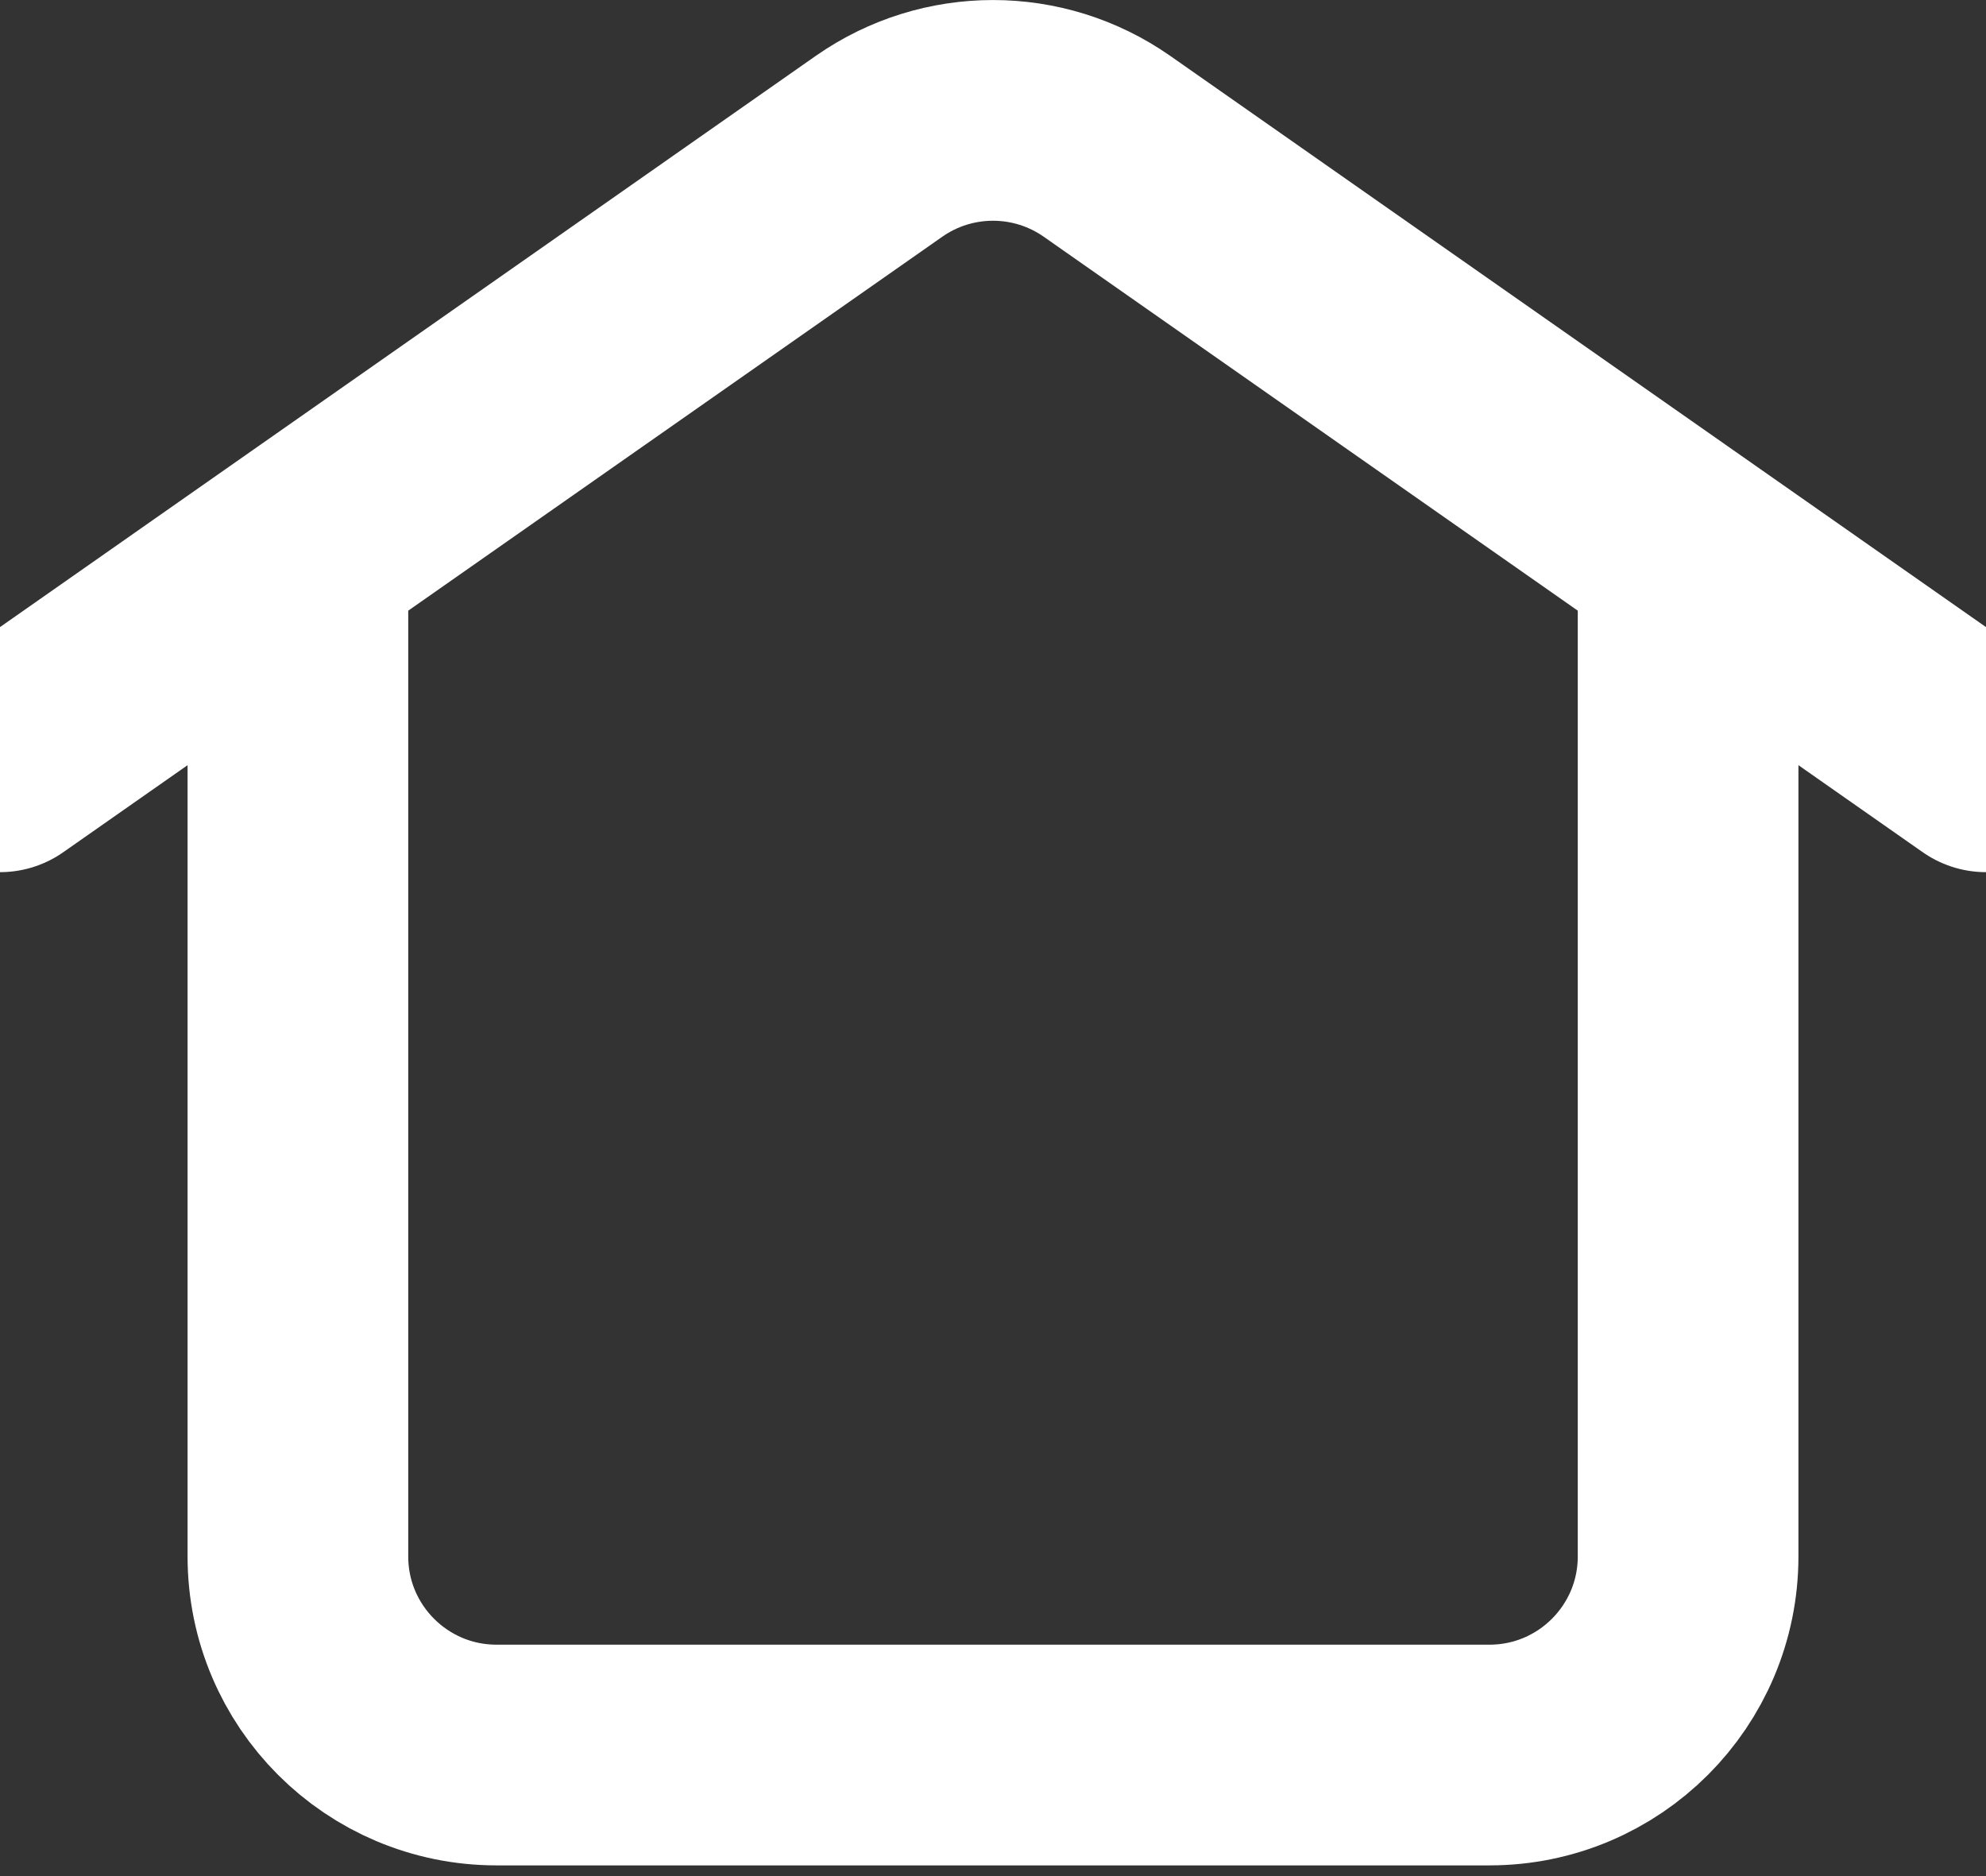 <svg width="18" height="17" viewBox="0 0 18 17" fill="none" xmlns="http://www.w3.org/2000/svg">
<rect x="0" y="0" width="18" height="17" fill="#333333" stroke="none"/>
<g clip-path="url(#clip0_159_756)">
<path d="M15.3 5.018V14.103C15.3 15.097 14.494 15.903 13.5 15.903H4.5C3.506 15.903 2.7 15.097 2.7 14.103V5.018M0 6.903L7.968 1.325C8.588 0.892 9.412 0.892 10.032 1.325L18 6.903" stroke="white" stroke-width="2" stroke-linecap="round" stroke-linejoin="round"/>
</g>
<defs>
<clipPath id="clip0_159_756">
<rect width="18" height="17" fill="white"/>
</clipPath>
</defs>
</svg>

